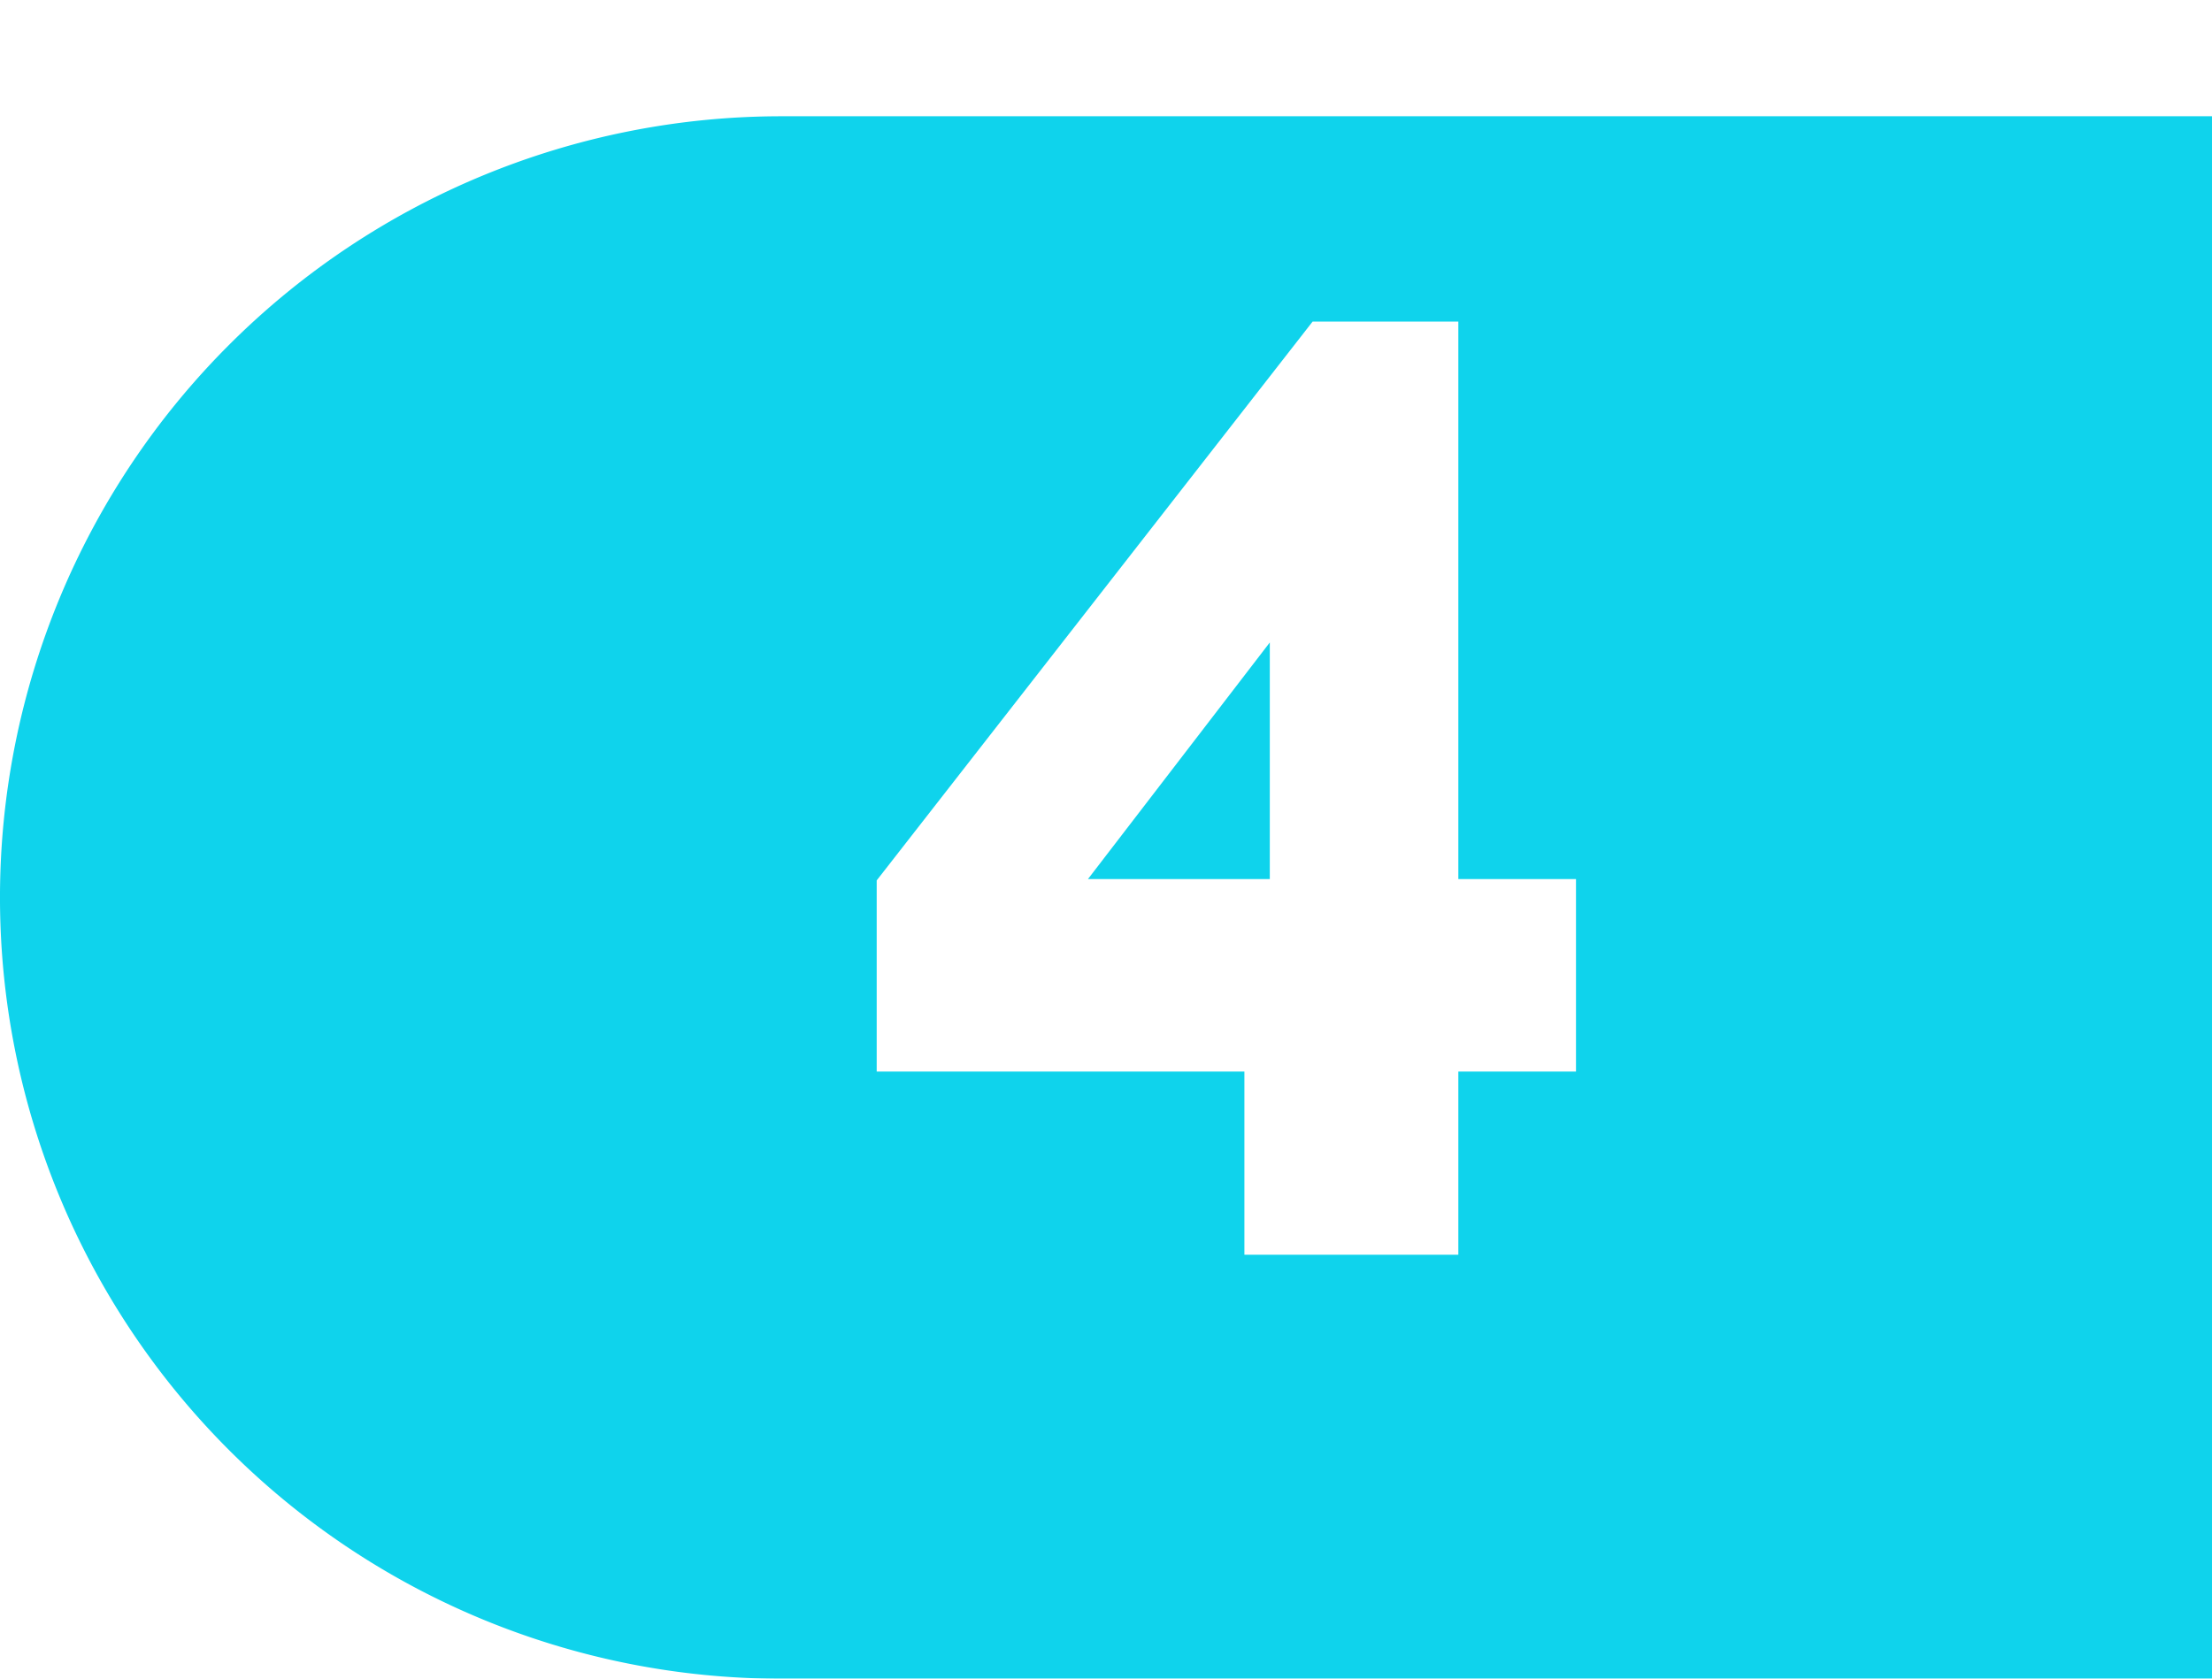 <svg xmlns="http://www.w3.org/2000/svg" xmlns:xlink="http://www.w3.org/1999/xlink" width="114.15" height="86.647" viewBox="0 0 114.15 86.647">
  <defs>
    <filter id="Path_113" x="0" y="0" width="114.15" height="86.647" filterUnits="userSpaceOnUse">
      <feOffset dy="6" input="SourceAlpha"/>
      <feGaussianBlur result="blur"/>
      <feFlood flood-opacity="0.161"/>
      <feComposite operator="in" in2="blur"/>
      <feComposite in="SourceGraphic"/>
    </filter>
  </defs>
  <g id="_4" data-name="4" transform="translate(-271.85 -1050.177)">
    <g transform="matrix(1, 0, 0, 1, 271.85, 1050.18)" filter="url(#Path_113)">
      <path id="Path_113-2" data-name="Path 113" d="M114.15,82.625H40.323a40.323,40.323,0,1,1,0-80.647H114.15Z" transform="translate(0 -1.98)" fill="#0fd3ec"/>
    </g>
    <path id="Path_180" data-name="Path 180" d="M20.217,8.763V-.69H1.242v-9.867L23.736-39.4h7.521v28.773h6.072V-.69H31.257V8.763ZM12.144-10.626h9.384V-22.839Z" transform="translate(315.85 1106.177)" fill="#fff"/>
  </g>
</svg>
